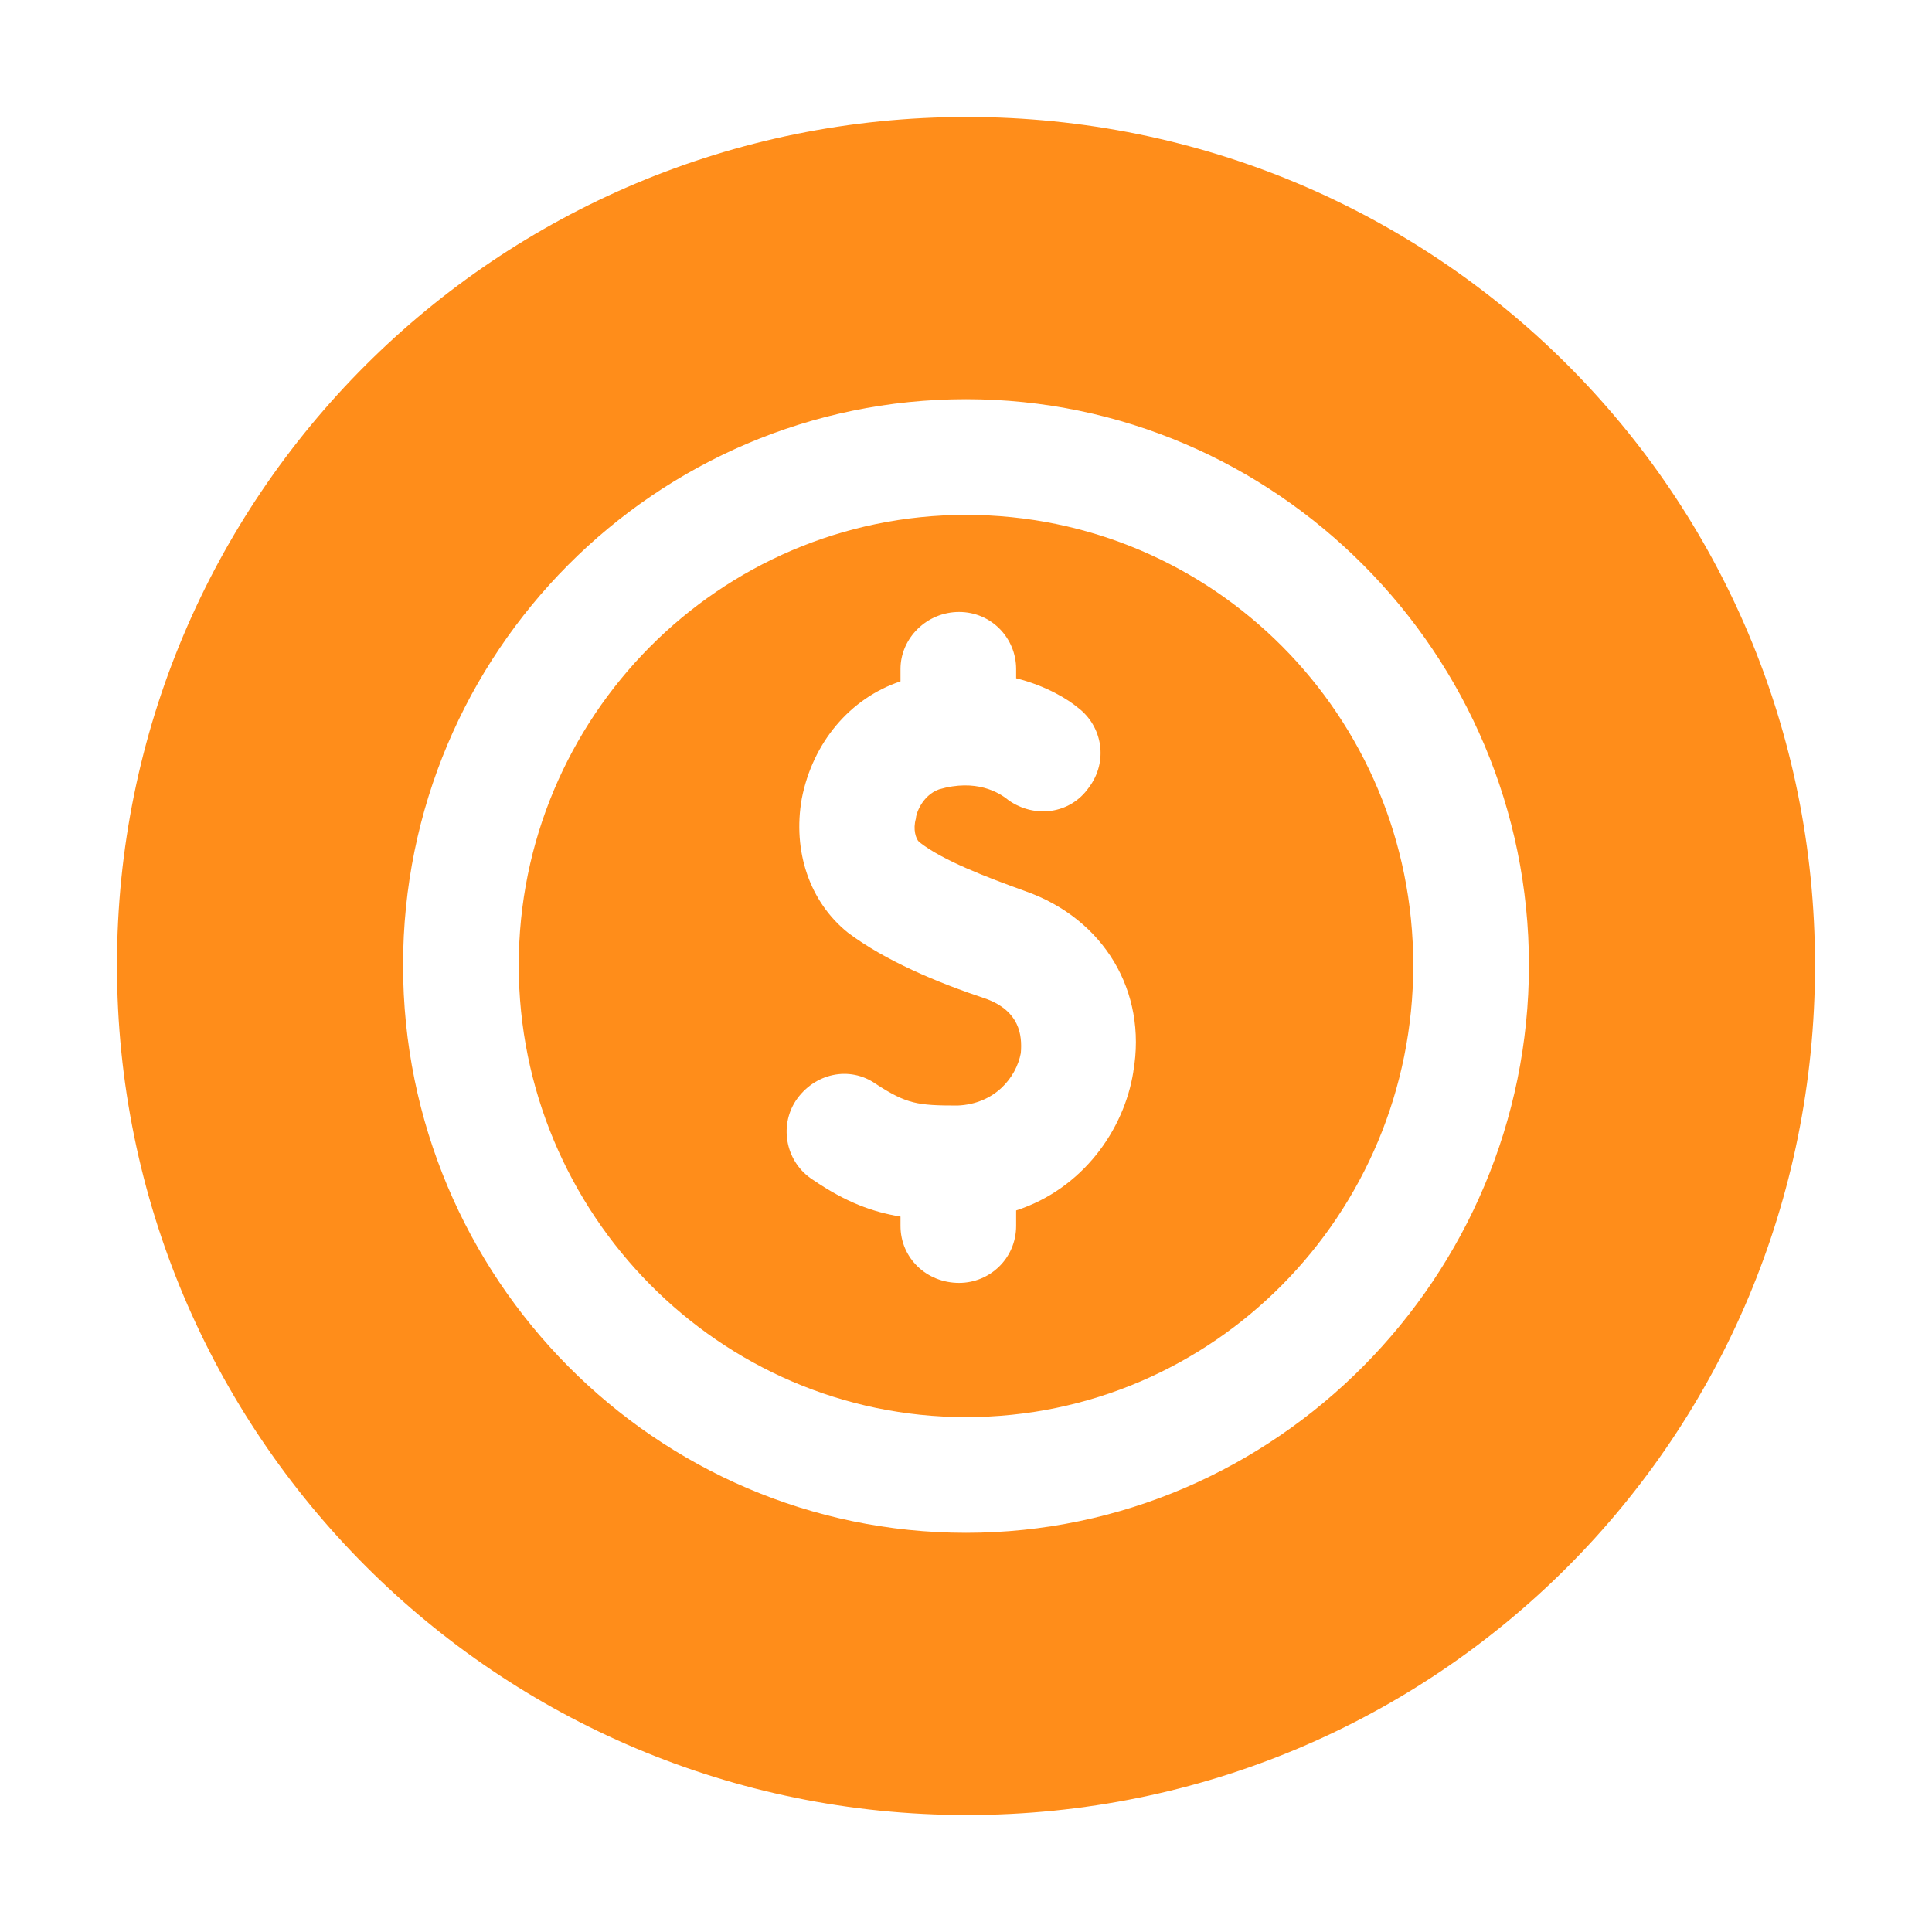 <?xml version="1.0" encoding="UTF-8"?>
<svg id="Layer_1" data-name="Layer 1" xmlns="http://www.w3.org/2000/svg" viewBox="0 0 400 400">
  <defs>
    <style>
      .cls-1 {
        fill: #ff8d1a;
      }
    </style>
  </defs>
  <path class="cls-1" d="M200,106.6c-51.09,0-92.6,41.83-92.6,93.24s41.51,93.56,92.6,93.56,92.6-41.83,92.6-93.56-41.51-93.24-92.6-93.24ZM234.65,221.87c-1.92,12.13-10.54,24.27-24.27,28.74v3.19c0,6.71-5.43,11.81-11.81,11.81-6.71,0-12.13-5.11-12.13-11.81v-1.92c-5.75-.96-11.18-2.87-18.2-7.66-5.43-3.51-7.02-10.86-3.51-16.29,3.83-5.75,11.18-7.34,16.61-3.51,6.38,4.15,8.62,4.47,16.92,4.47,7.66-.32,12.13-5.75,13.09-10.86.32-3.83-.32-8.62-7.03-11.18-10.54-3.51-21.07-7.98-28.74-13.73-7.98-6.39-11.5-16.92-9.58-27.78,2.24-11.5,9.9-20.76,20.44-24.27v-2.56c0-6.39,5.43-11.81,12.13-11.81s11.81,5.43,11.81,11.81v1.92c6.39,1.6,10.86,4.47,12.77,6.07,5.11,3.83,6.38,11.18,2.24,16.61-3.83,5.43-11.18,6.39-16.61,2.55-1.92-1.6-6.71-4.47-14.37-2.23-3.51,1.28-4.79,5.11-4.79,6.07-.64,2.23,0,4.15.64,4.79,4.79,3.83,14.05,7.34,22.03,10.22,16.29,5.75,25.23,20.76,22.35,37.36Z"/>
  <path class="cls-1" d="M200.16,24.22C102.77,24.22,24.22,102.77,24.22,199.84s78.55,175.94,175.94,175.94,175.62-78.23,175.62-175.94S297.23,24.22,200.16,24.22ZM200,317.35c-64.18,0-116.55-52.69-116.55-117.51s52.37-117.19,116.55-117.19,116.55,52.69,116.55,117.19-52.37,117.51-116.55,117.51Z"/>
</svg>